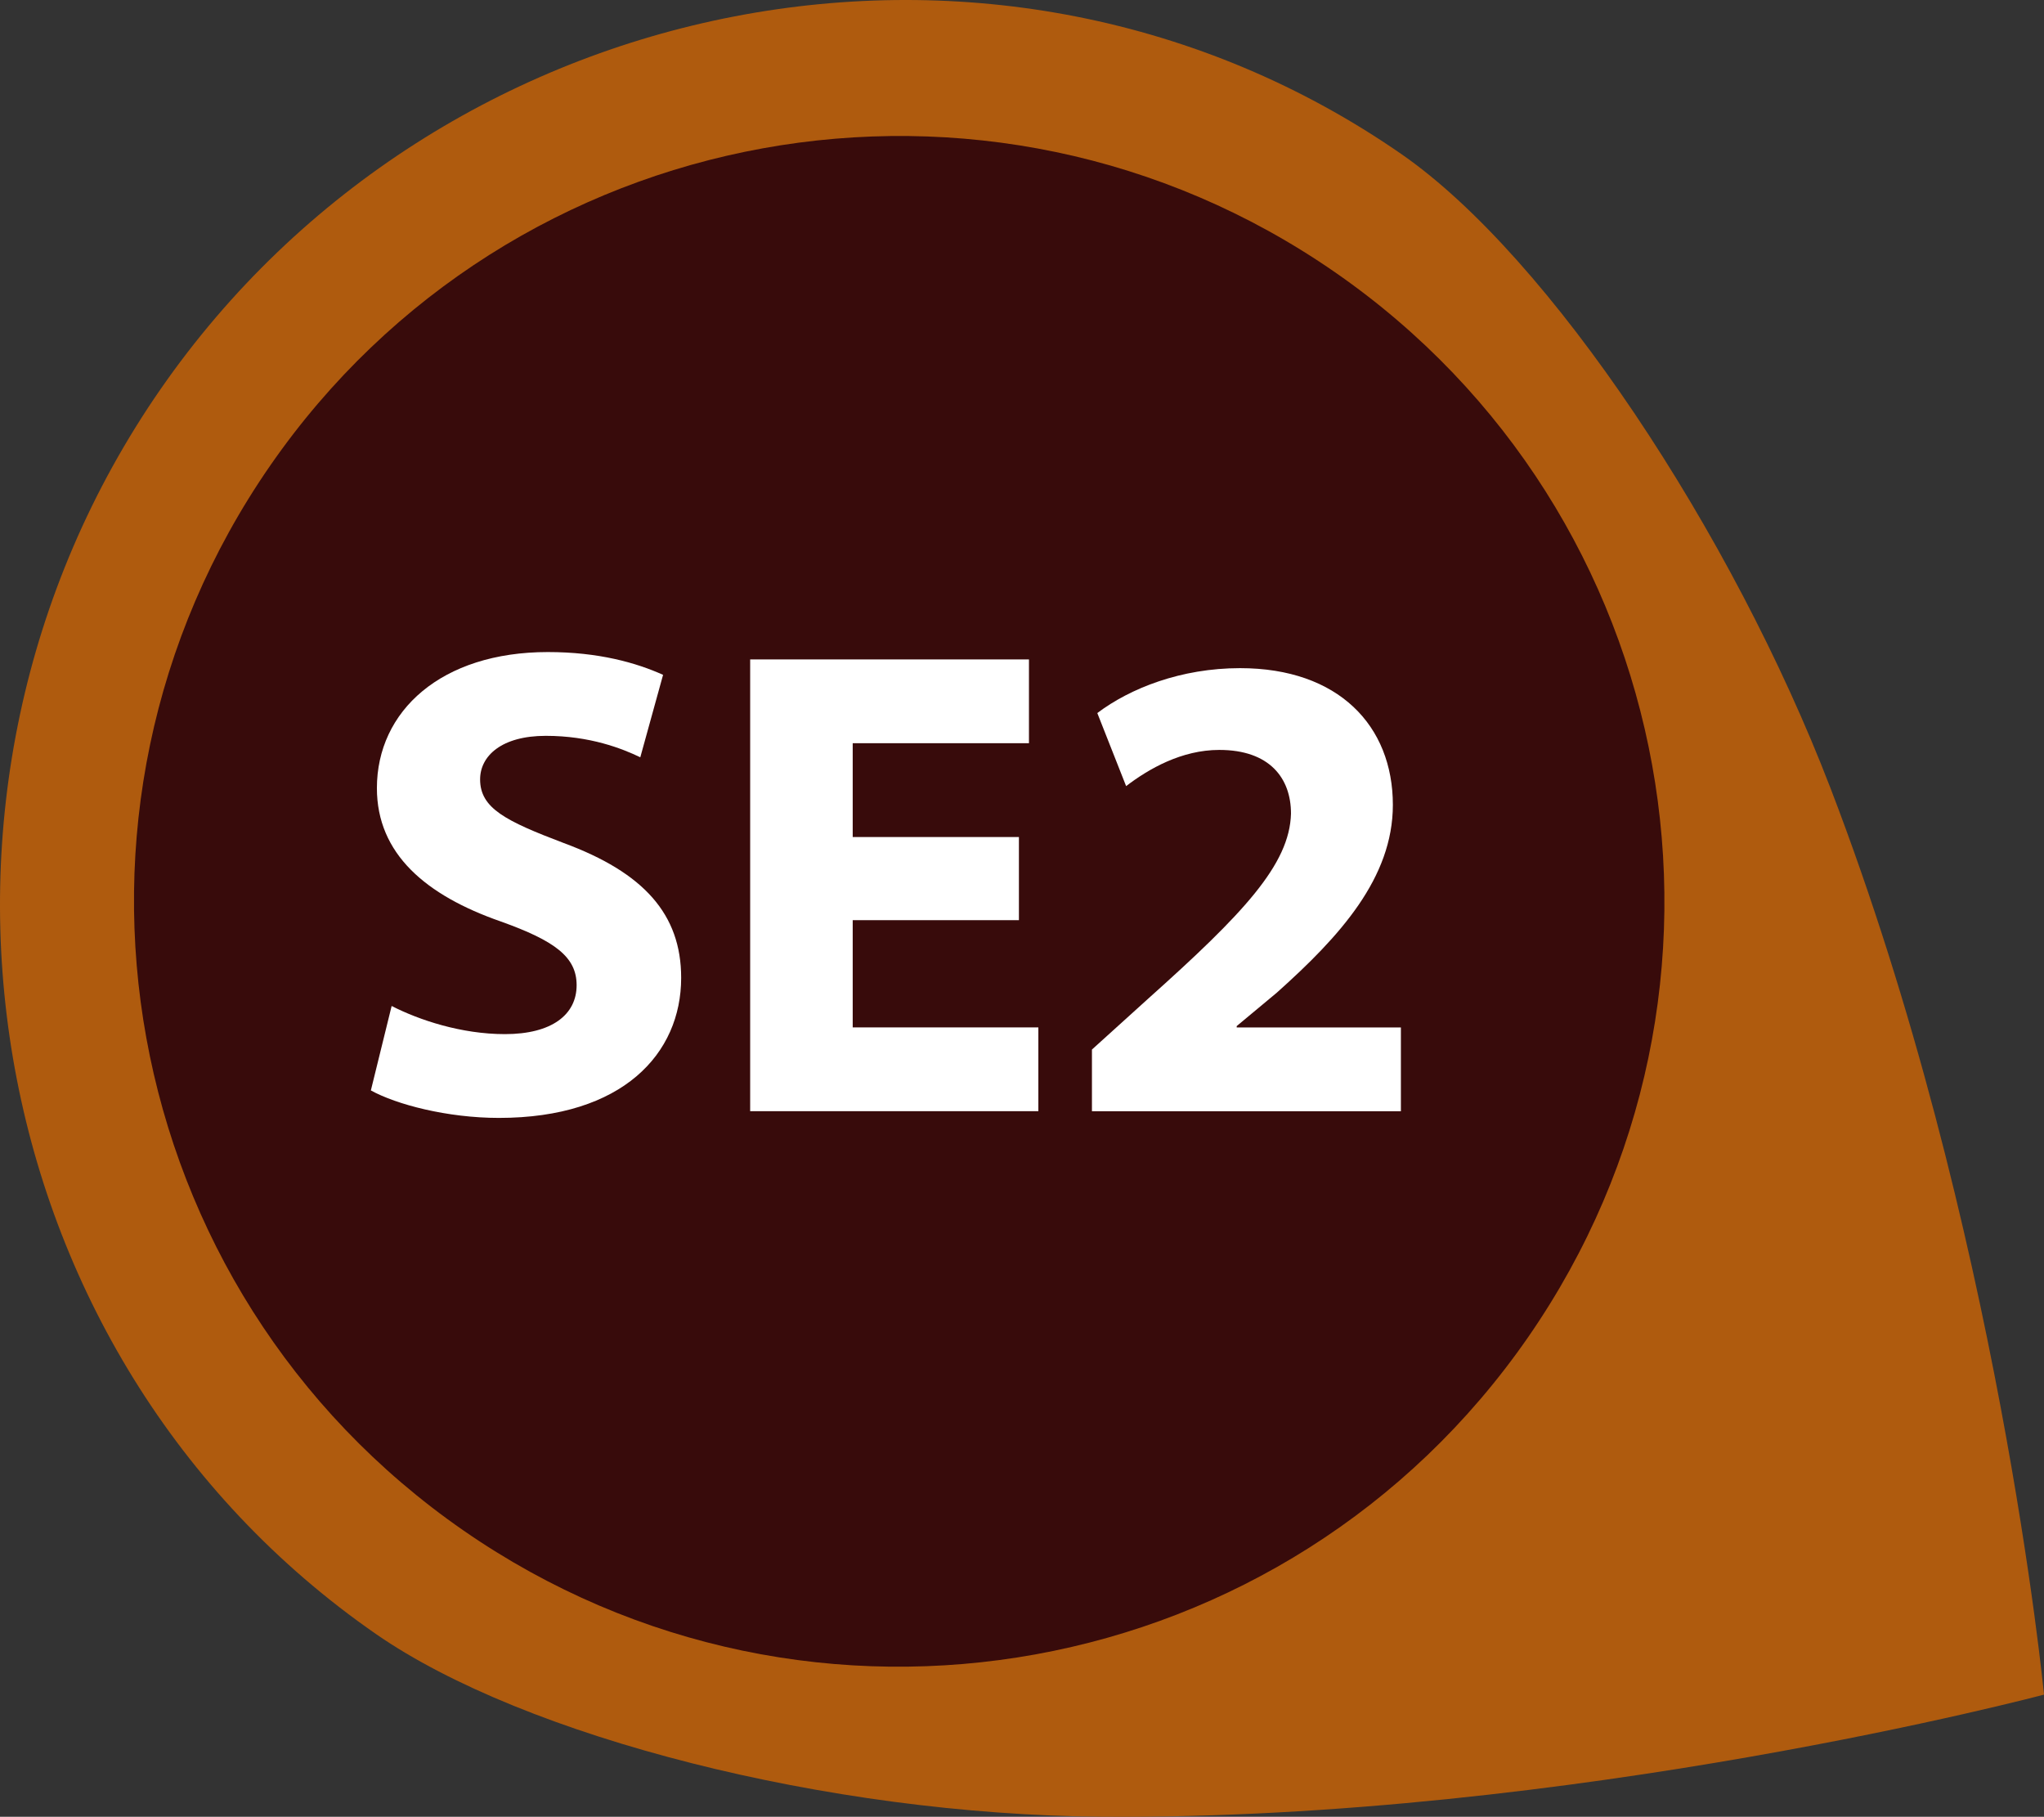 <?xml version="1.0" encoding="utf-8"?>
<!-- Generator: Adobe Illustrator 16.0.0, SVG Export Plug-In . SVG Version: 6.00 Build 0)  -->
<!DOCTYPE svg PUBLIC "-//W3C//DTD SVG 1.1 Basic//EN" "http://www.w3.org/Graphics/SVG/1.1/DTD/svg11-basic.dtd">
<svg version="1.1" baseProfile="basic" id="Layer_1"
	 xmlns="http://www.w3.org/2000/svg" xmlns:xlink="http://www.w3.org/1999/xlink" x="0px" y="0px" width="219.189px"
	 height="194.794px" viewBox="0 0 219.189 194.794" xml:space="preserve">
<rect x="0" y="0" width="219.189" height="194.794" fill="#333333" stroke="none"/>
<path fill="#AF5B0E" d="M150.278,16.52c15.908,11.019,35.475,40.556,46.024,68.005c18.059,47.033,22.887,97.17,22.887,97.17
	s-50.694,13.471-101.052,13.09c-29.43-0.225-61.897-8.559-77.805-19.578C-2.796,145.324-12.675,84.875,17.202,41.75
	C47.082-1.376,107.15-13.362,150.278,16.52"/>
<path fill="#380B0B" d="M28.982,49.91c-25.81,37.252-16.53,88.379,20.716,114.184c37.239,25.801,88.363,16.525,114.172-20.727
	c25.811-37.251,16.534-88.374-20.706-114.175C105.92,3.387,54.792,12.66,28.982,49.91"/>
<g>
	<path fill="#FFFFFF" d="M41.998,107.859c2.947,1.509,7.475,3.018,12.146,3.018c5.031,0,7.69-2.084,7.69-5.246
		c0-3.019-2.3-4.744-8.121-6.828C45.663,96,40.417,91.545,40.417,84.502c0-8.266,6.899-14.59,18.327-14.59
		c5.462,0,9.487,1.15,12.361,2.443l-2.443,8.84c-1.94-0.934-5.39-2.3-10.134-2.3c-4.743,0-7.043,2.156-7.043,4.671
		c0,3.09,2.731,4.457,8.983,6.828c8.553,3.162,12.577,7.618,12.577,14.445c0,8.121-6.252,15.021-19.548,15.021
		c-5.534,0-10.996-1.438-13.727-2.947L41.998,107.859z"/>
	<path fill="#FFFFFF" d="M109.264,98.66H91.44v11.498h19.908v8.984H80.444v-48.44h29.897v8.983H91.44v10.062h17.824V98.66z"/>
	<path fill="#FFFFFF" d="M117.095,119.143v-6.612l6.037-5.462c10.205-9.127,15.164-14.374,15.308-19.836
		c0-3.809-2.3-6.828-7.69-6.828c-4.025,0-7.546,2.012-9.99,3.88l-3.09-7.833c3.522-2.659,8.984-4.815,15.308-4.815
		c10.565,0,16.386,6.181,16.386,14.661c0,7.834-5.678,14.087-12.433,20.124l-4.313,3.593v0.144h17.608v8.984H117.095z"/>
</g>
<g>
</g>
<g>
</g>
<g>
</g>
<g>
</g>
<g>
</g>
<g>
</g>
<g>
</g>
<g>
</g>
<g>
</g>
<g>
</g>
<g>
</g>
<g>
</g>
<g>
</g>
<g>
</g>
<g>
</g>
</svg>
